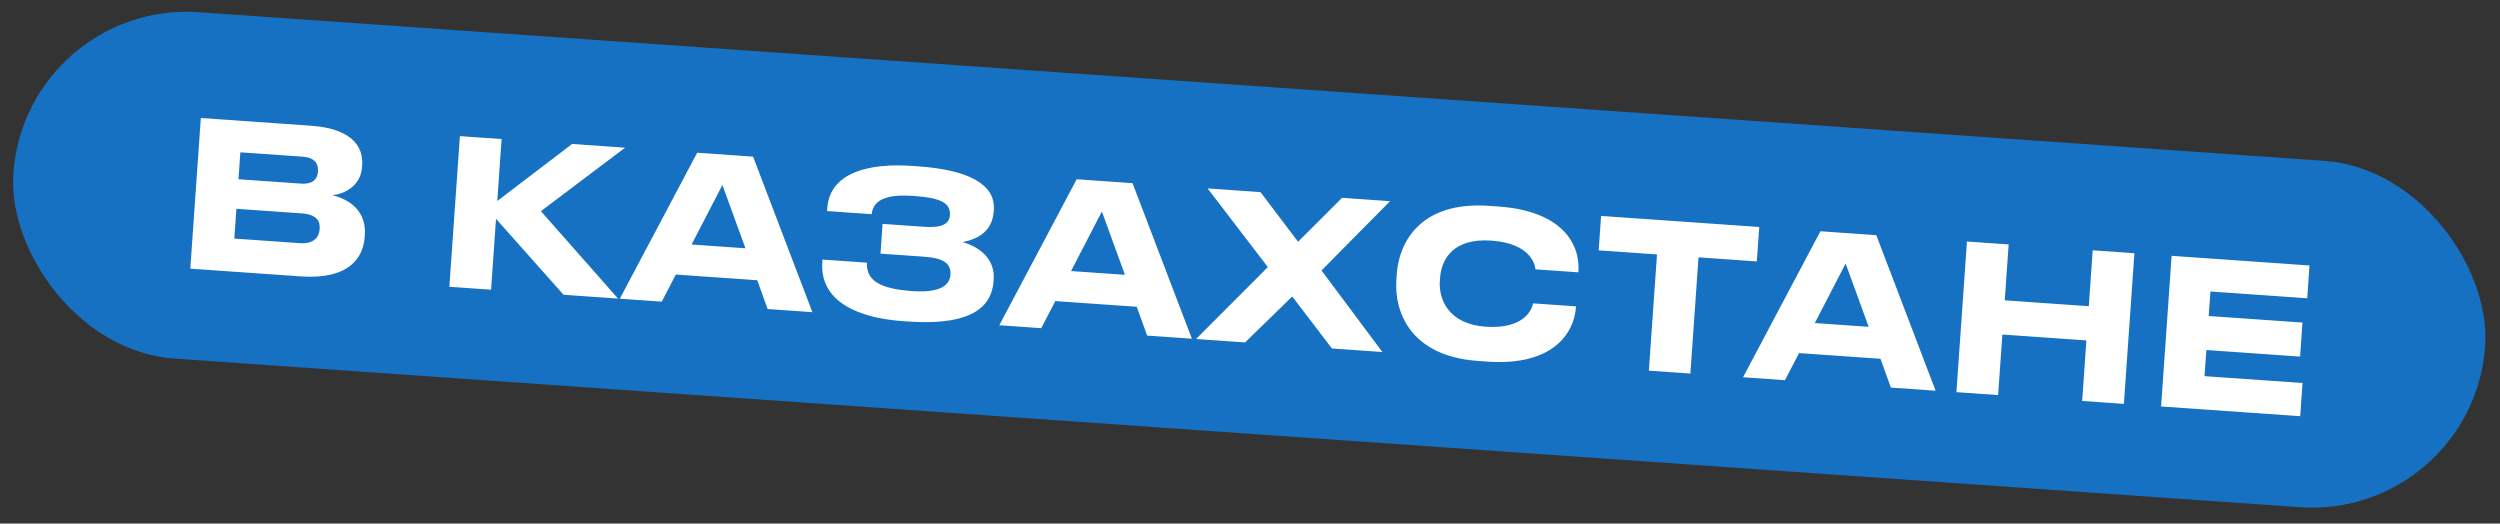 <?xml version="1.0" encoding="UTF-8"?> <svg xmlns="http://www.w3.org/2000/svg" width="468" height="98" viewBox="0 0 468 98" fill="none"><rect x="0" y="0" width="468" height="98" fill="#333333" stroke="none"/><rect x="4.766" y="0.019" width="463.848" height="65" rx="32.5" transform="rotate(4 4.766 0.019)" fill="#1671C2"></rect><path d="M35.624 50.295L37.596 22.092L58.18 23.532C66.254 24.096 68.017 27.762 67.797 30.908L67.768 31.325C67.518 34.889 64.329 36.38 62.185 36.535C65.332 37.288 68.611 39.422 68.293 43.971L68.264 44.388C67.996 48.216 65.381 52.376 56.321 51.742L35.624 50.295ZM56.632 29.328L44.994 28.514L44.642 33.556L56.279 34.369C58.667 34.536 59.429 33.447 59.522 32.12L59.527 32.044C59.623 30.68 58.944 29.489 56.632 29.328ZM56.499 39.946L44.255 39.09L43.865 44.662L56.109 45.519C58.838 45.709 59.735 44.325 59.833 42.922L59.844 42.77C59.942 41.368 59.228 40.137 56.499 39.946ZM105.499 55.181L92.856 40.965L91.928 54.232L84.119 53.686L86.091 25.483L93.9 26.029L93.089 37.629L107.092 26.952L117.023 27.646L101.26 39.533L115.696 55.894L105.499 55.181ZM139.547 46.477L135.233 34.633L129.464 45.772L139.547 46.477ZM143.704 57.853L141.757 52.46L126.518 51.394L123.878 56.467L116.031 55.918L130.513 28.59L140.975 29.321L152.081 58.439L143.704 57.853ZM186.015 52.279L185.988 52.658C185.567 58.685 179.776 60.87 169.92 60.181L169.01 60.118C160.974 59.556 153.408 56.627 153.938 49.045L153.97 48.59L162.309 49.174C162.066 52.661 165.089 54.092 170.737 54.486C175.438 54.815 177.762 53.721 177.921 51.446C178.069 49.323 176.655 48.31 172.978 48.053L164.828 47.483L165.217 41.911L172.95 42.452C175.225 42.611 177.675 42.439 177.823 40.316C177.99 37.928 175.996 37.027 171.03 36.679C166.974 36.396 163.509 36.916 163.173 40.092L154.833 39.509L154.873 38.94C155.342 32.23 162.815 30.505 170.662 31.054L171.875 31.139C181.39 31.804 186.378 34.553 186.047 39.291L186.028 39.557C185.776 43.158 183.266 44.735 180.178 45.319C183.168 46.137 186.29 48.336 186.015 52.279ZM210.587 51.445L206.272 39.601L200.503 50.74L210.587 51.445ZM214.743 62.821L212.797 57.428L197.558 56.362L194.918 61.434L187.071 60.885L201.552 33.557L212.015 34.289L223.121 63.406L214.743 62.821ZM249.34 65.24L241.907 55.502L233.077 64.103L223.904 63.461L237.339 50.002L226.065 35.271L235.959 35.963L243.004 45.255L251.236 37.031L260.22 37.66L247.39 50.628L258.779 65.9L249.34 65.24ZM278.463 67.695L276.719 67.573C263.83 66.672 260.997 58.17 261.4 52.408L261.479 51.27C261.89 45.395 265.861 37.635 278.749 38.536L280.493 38.658C292.32 39.485 295.857 45.561 295.483 50.906L295.478 50.981L287.442 50.419C287.384 49.615 286.601 45.561 279.171 45.041C272.272 44.559 269.84 48.274 269.575 52.065L269.538 52.596C269.294 56.083 271.221 60.675 278.082 61.155C285.588 61.68 286.819 57.69 286.996 56.788L295.033 57.35L295.025 57.464C294.664 62.619 290.441 68.533 278.463 67.695ZM308.669 69.388L310.19 47.63L299.273 46.866L299.724 40.422L329.329 42.492L328.879 48.936L317.961 48.173L316.44 69.932L308.669 69.388ZM349.815 61.181L345.501 49.337L339.732 60.475L349.815 61.181ZM353.971 72.556L352.025 67.163L336.786 66.098L334.146 71.17L326.299 70.621L340.781 43.293L351.243 44.024L362.349 73.142L353.971 72.556ZM389.781 75.06L390.574 63.726L374.842 62.626L374.049 73.96L366.24 73.414L368.213 45.211L376.022 45.757L375.29 56.22L391.022 57.32L391.753 46.857L399.562 47.403L397.59 75.606L389.781 75.06ZM406.527 47.89L432.342 49.695L431.913 55.836L413.793 54.569L413.472 59.156L431.023 60.383L430.578 66.752L413.027 65.525L412.685 70.415L431.032 71.698L430.598 77.915L404.555 76.093L406.527 47.89Z" fill="white"></path></svg> 